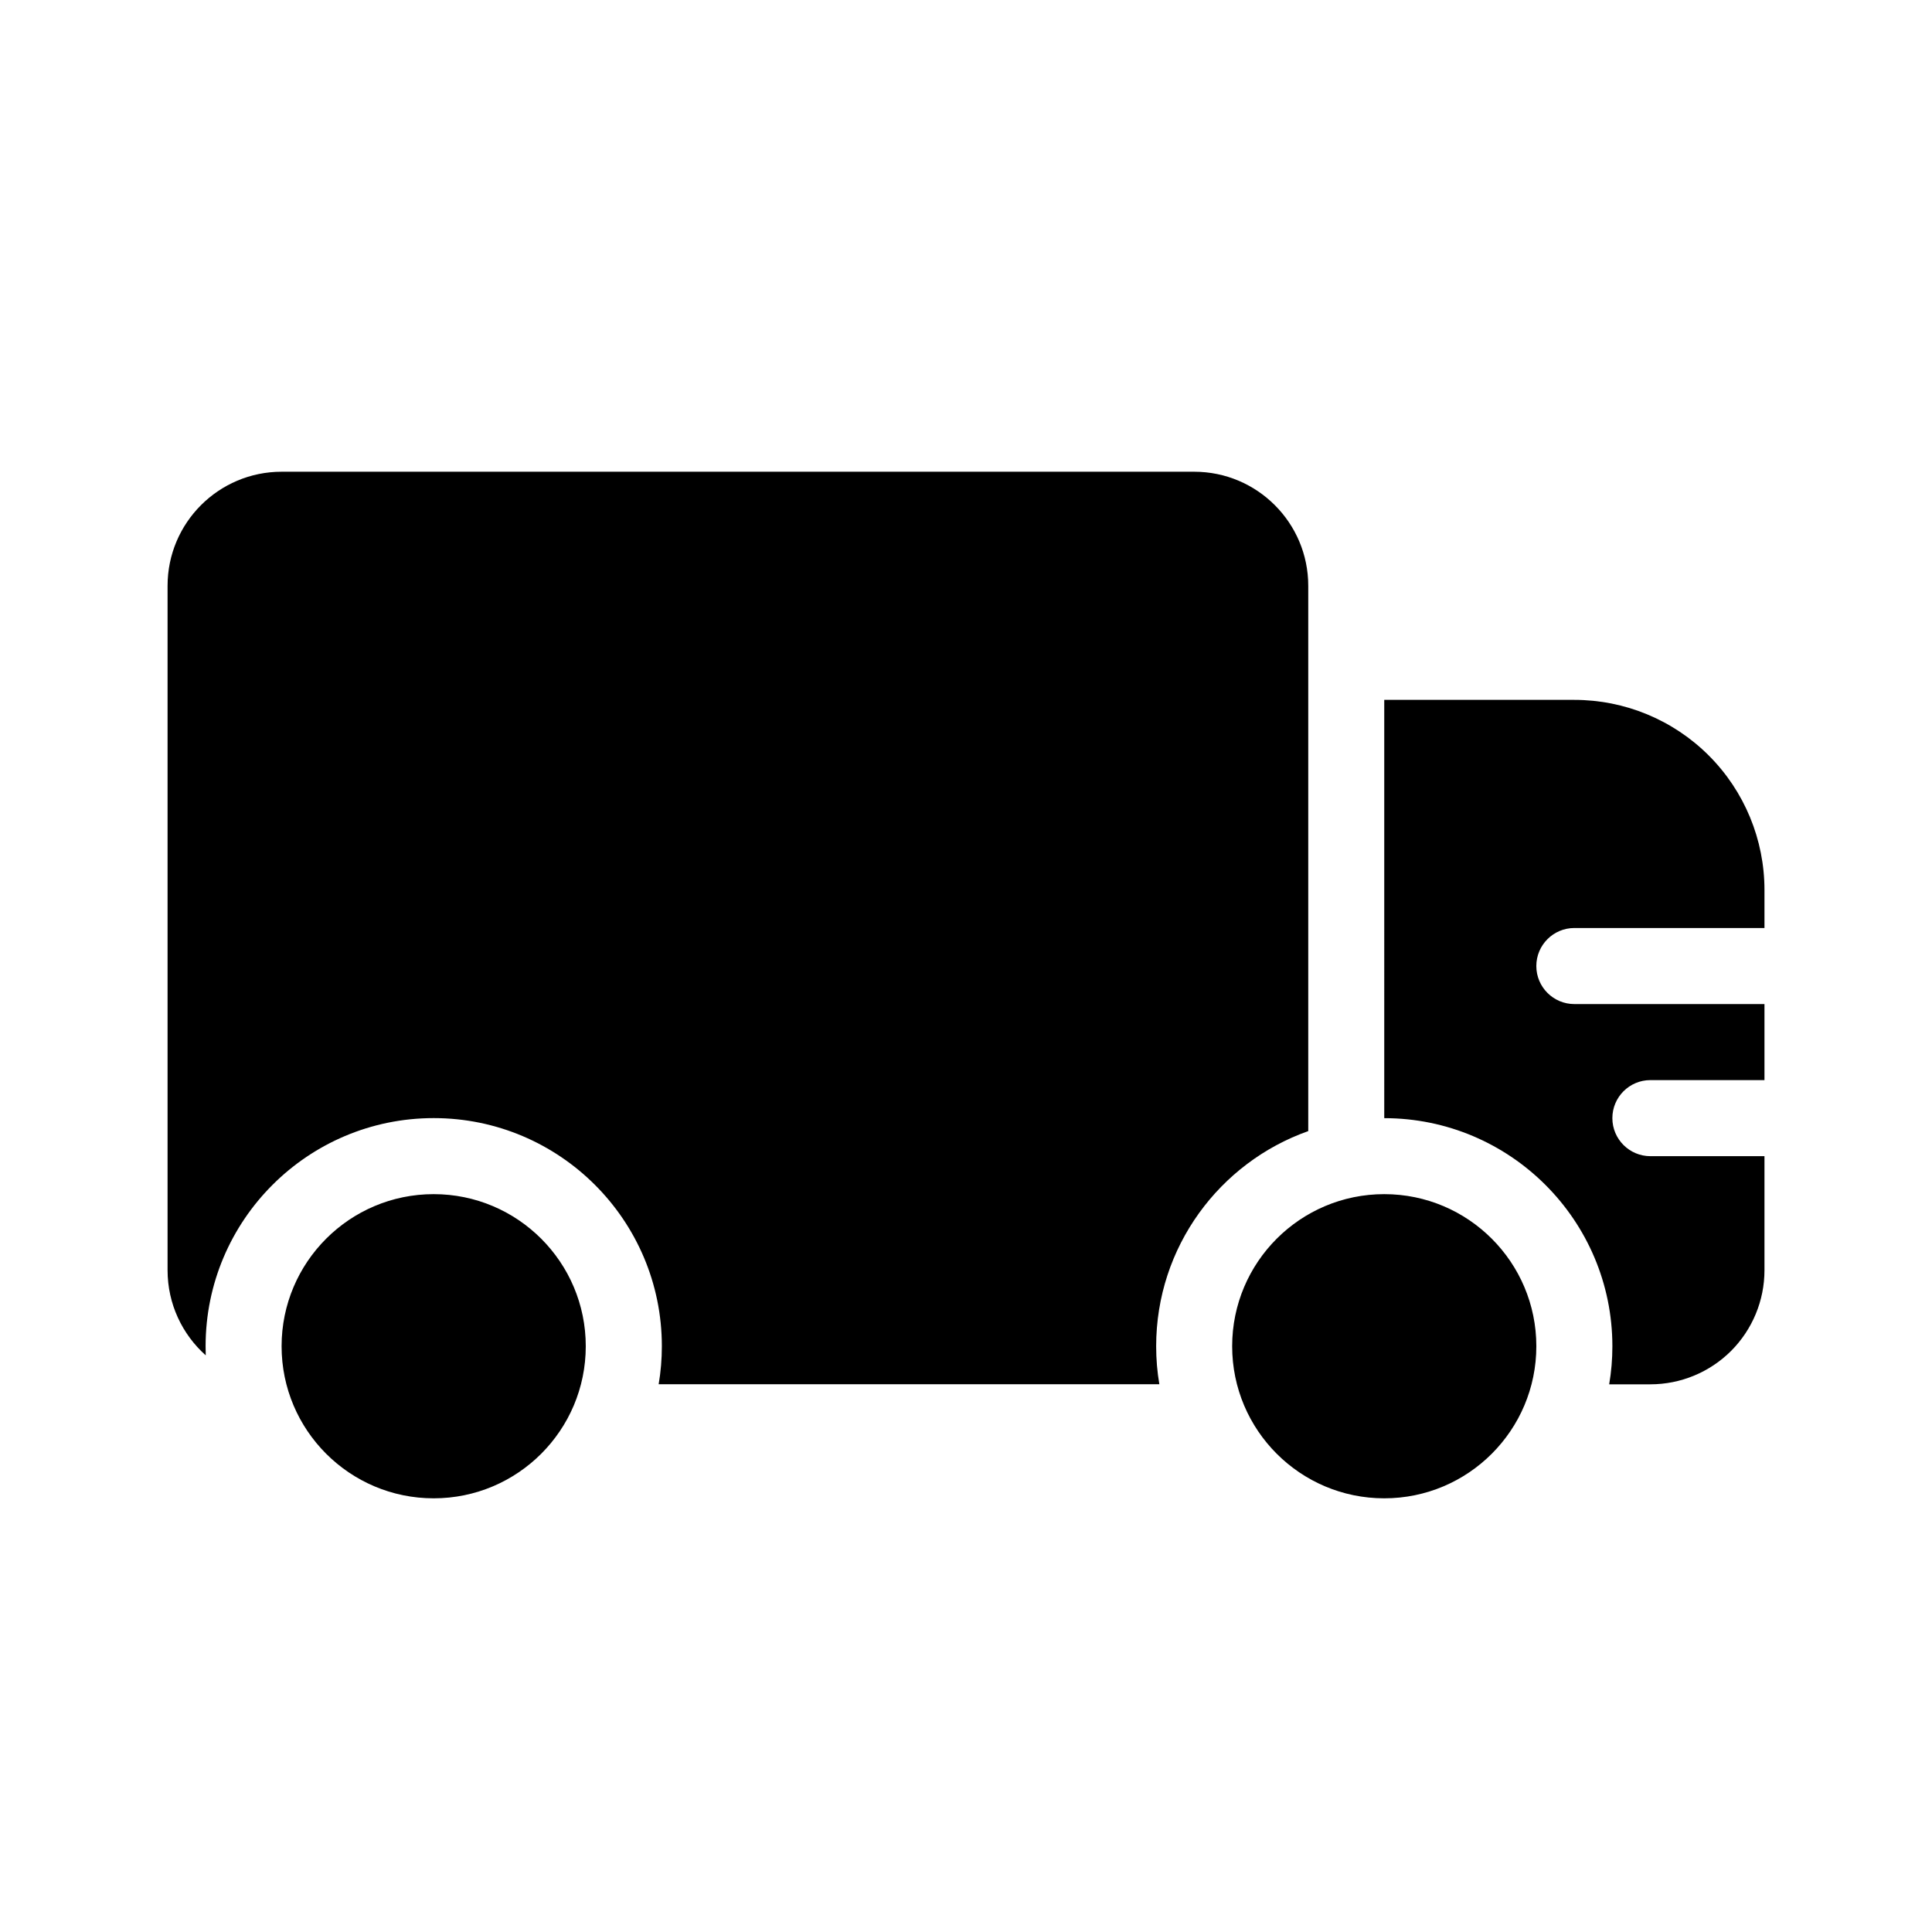 <?xml version="1.0" encoding="UTF-8"?>
<!-- Uploaded to: ICON Repo, www.iconrepo.com, Generator: ICON Repo Mixer Tools -->
<svg fill="#000000" width="800px" height="800px" version="1.1" viewBox="144 144 512 512" xmlns="http://www.w3.org/2000/svg">
 <path d="m258.93 460.46c-22.25 0-40.305 18.055-40.305 40.305s18.055 40.305 40.305 40.305 40.305-18.055 40.305-40.305-18.055-40.305-40.305-40.305zm251.91 0c-22.25 0-40.305 18.055-40.305 40.305s18.055 40.305 40.305 40.305 40.305-18.055 40.305-40.305-18.055-40.305-40.305-40.305zm-59.609 50.383h-132.68c0.562-3.285 0.848-6.648 0.848-10.078 0-33.371-27.086-60.457-60.457-60.457s-60.457 27.086-60.457 60.457c0 0.805 0.02 1.613 0.039 2.418-6.207-5.543-10.117-13.602-10.117-22.57v-181.37c0-16.688 13.543-30.23 30.23-30.23h241.83c16.688 0 30.23 13.543 30.23 30.23v144.51c-23.477 8.305-40.305 30.711-40.305 57.012 0 3.426 0.281 6.793 0.848 10.078zm59.609-181.37h50.383c13.359 0 26.18 5.301 35.629 14.75 9.453 9.453 14.75 22.27 14.75 35.629v10.078h-50.383c-5.562 0-10.078 4.516-10.078 10.078s4.516 10.078 10.078 10.078h50.383v20.152h-30.23c-5.562 0-10.078 4.516-10.078 10.078s4.516 10.078 10.078 10.078h30.23v30.23c0 8.02-3.184 15.699-8.848 21.383-5.684 5.664-13.359 8.848-21.383 8.848h-10.922c0.562-3.285 0.848-6.648 0.848-10.078 0-33.371-27.086-60.457-60.457-60.457z" fill-rule="evenodd"/>
</svg>